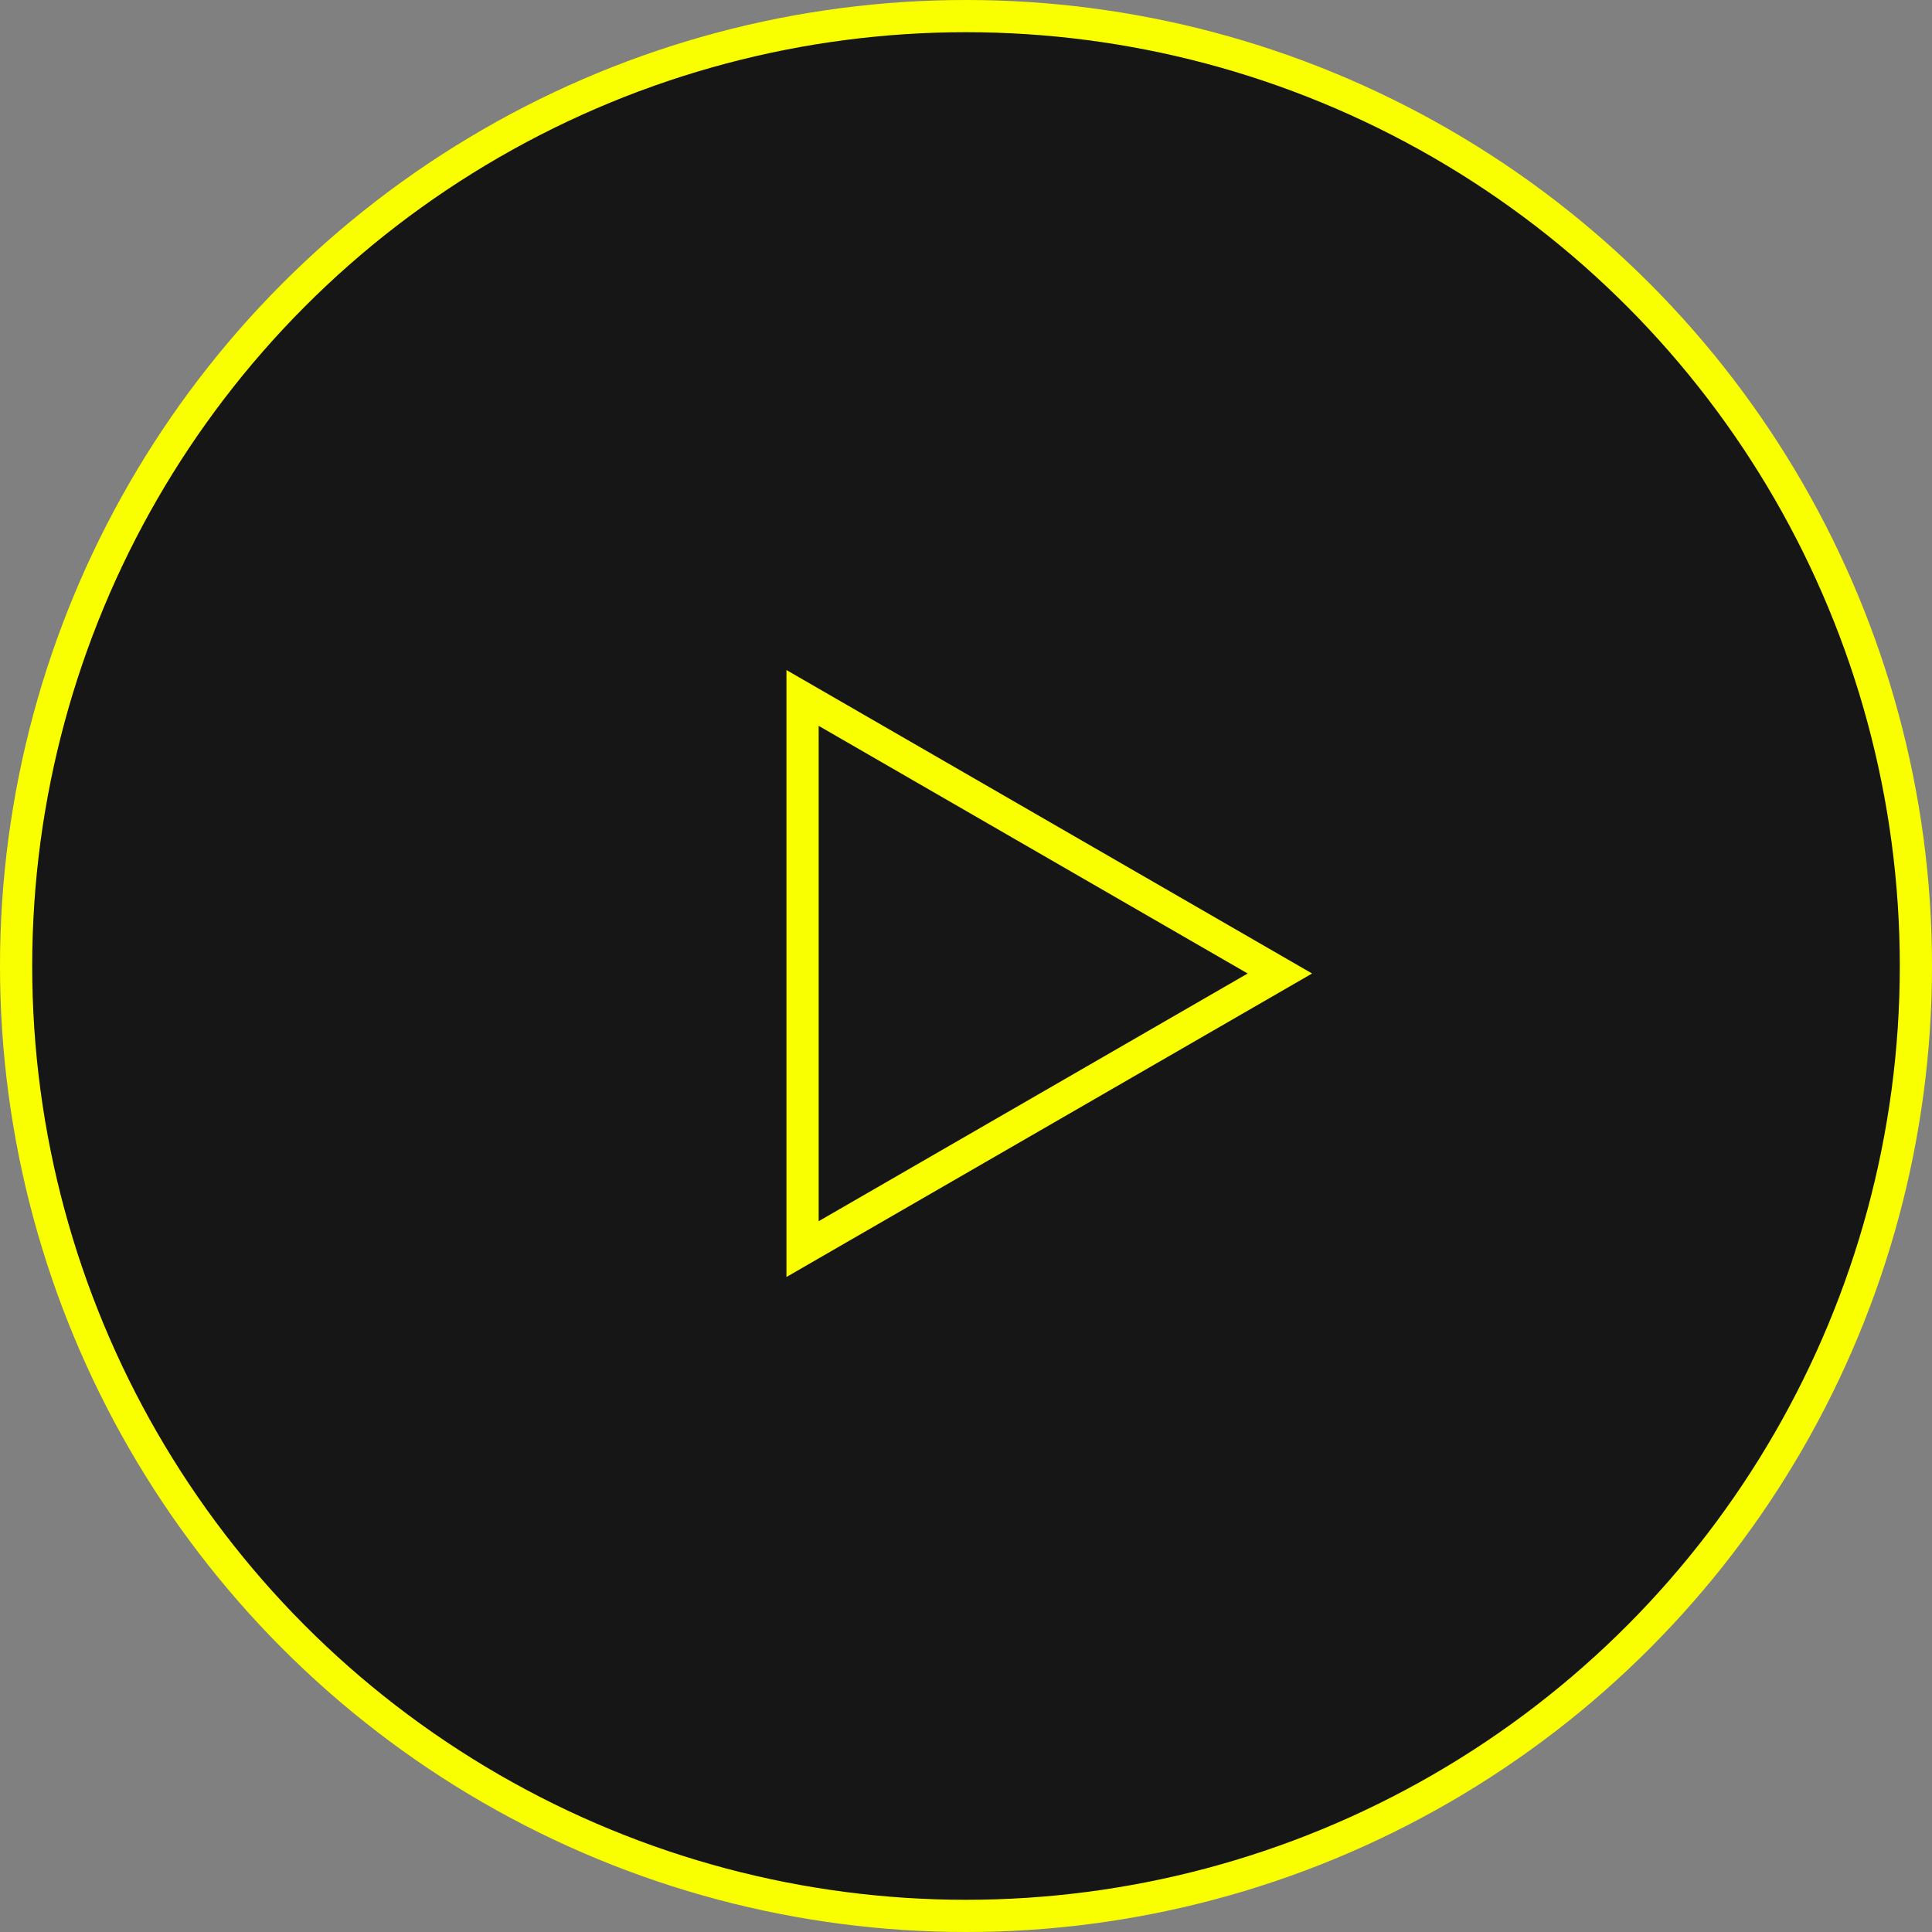 <?xml version="1.0" encoding="UTF-8"?> <svg xmlns="http://www.w3.org/2000/svg" width="60" height="60" viewBox="0 0 60 60" fill="none"><rect x="0" y="0" width="60" height="60" fill="#808080" stroke="none"/> <circle cx="30" cy="30" r="29.5" fill="#161616" stroke="#FAFF00"></circle> <path d="M24.924 38.792L24.924 21.675L39.748 30.233L24.924 38.792Z" fill="#161616" stroke="#FAFF00"></path> </svg> 